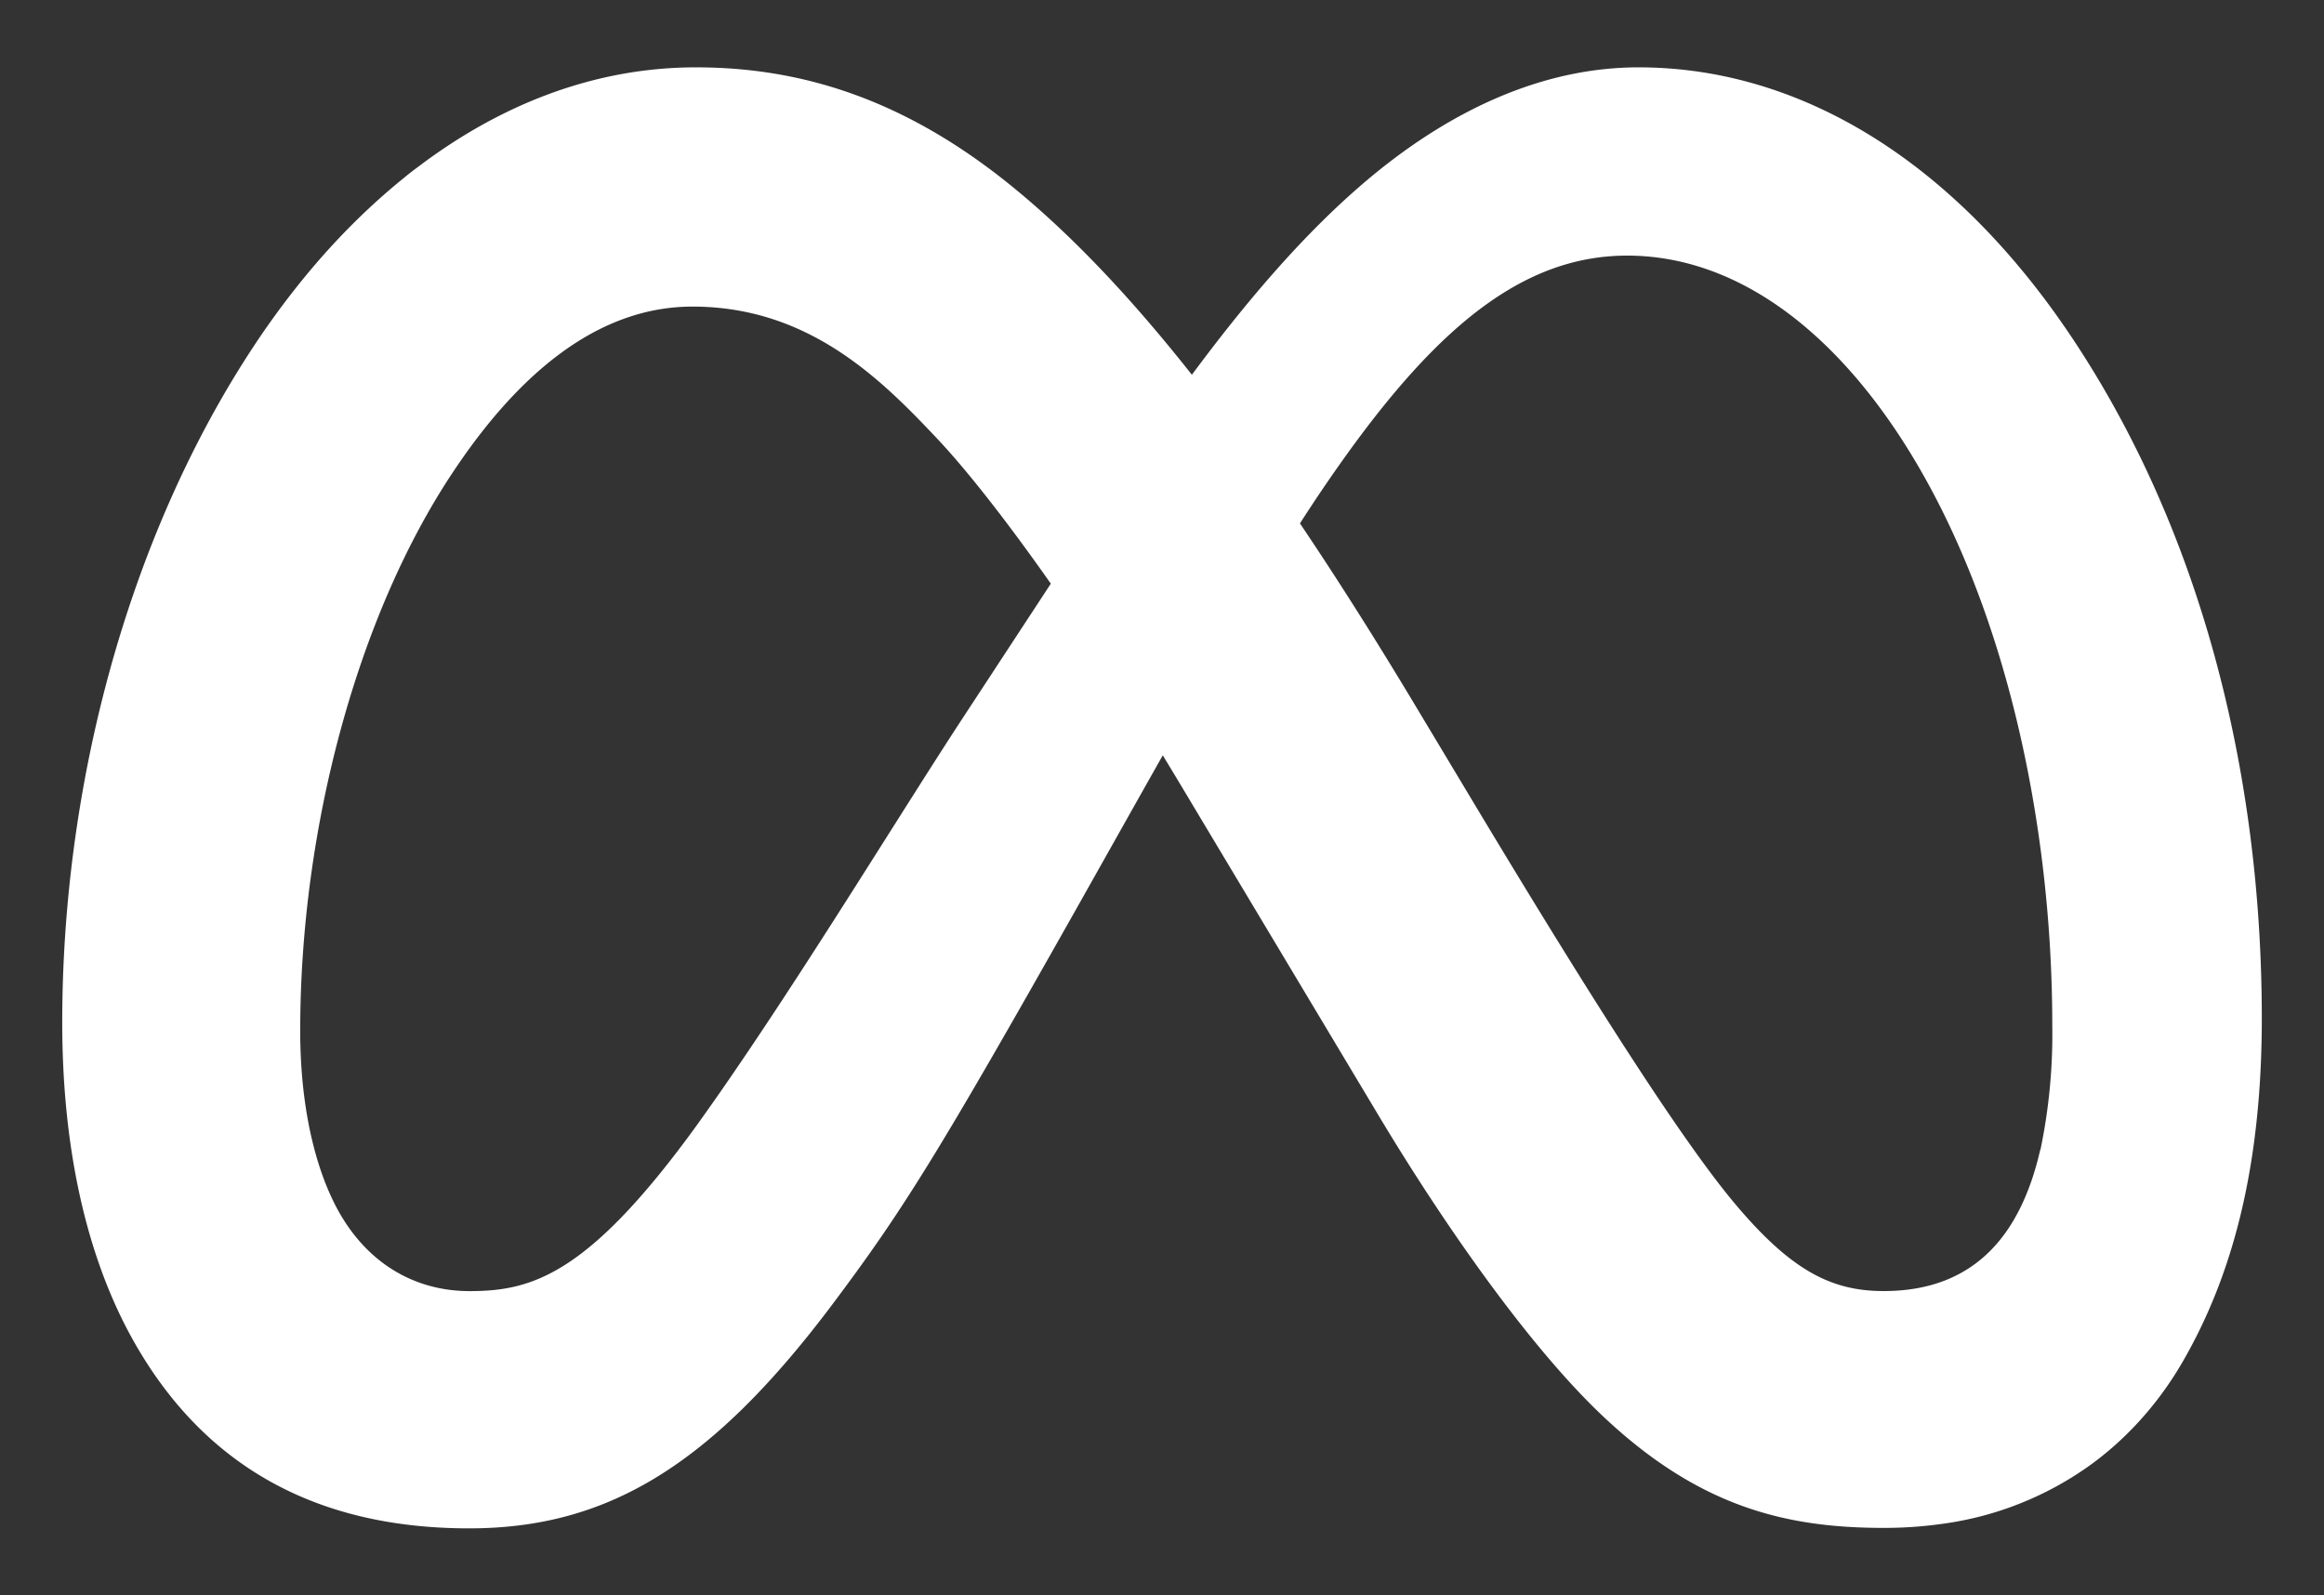 <svg id="Livello_1" data-name="Livello 1" xmlns="http://www.w3.org/2000/svg" viewBox="0 0 500 343.3"><rect x="0" y="0" width="500" height="343.3" fill="#333333" stroke="none"/><defs><style>.cls-1{fill:#fff;}</style></defs><path class="cls-1" d="M445.52,72.27c-25.28-37.69-58.31-57.78-93-57.78-20.65,0-41.17,9.22-60.2,25.81-12.86,11.21-24.8,25.37-35.89,40.34-13.63-17.26-26.31-30.43-38.61-40.46-23.31-19-45.64-25.69-68.11-25.69-21.82,0-42.06,8-59.77,21.42-1,.74-2,1.5-2.93,2.28q-4.35,3.51-8.49,7.44c-.92.87-1.83,1.76-2.73,2.66q-5.41,5.41-10.39,11.5A181.12,181.12,0,0,0,53.69,75.87C27.28,116.6,13.39,169.34,13.39,220c0,27.82,5.5,52.25,16.69,70.86h0c13.71,22.84,35.84,38,70.84,38,29.51,0,51.92-13.24,78.17-48.2,15-20,22.56-32.05,52.51-85.16L246.51,169l3.66-6.48c1.2,2,2.4,3.95,3.62,6l42.44,70.89c14.26,23.87,32.81,50.41,48.67,65.35,20.64,19.47,39.3,24,60.36,24h0a87.58,87.58,0,0,0,12.07-.8,70.73,70.73,0,0,0,32.77-13,68,68,0,0,0,6.84-5.76,71,71,0,0,0,5.81-6.29,73.23,73.23,0,0,0,6.87-9.95c10.7-18.51,17-41.94,17-73.84C486.61,165.53,473.18,113.54,445.52,72.27ZM205.88,156.41C191,179.33,168.77,215.9,150,242c-23.5,32.5-35.7,35.81-49,35.81-10.33,0-20.47-4.66-27.26-15.65-5.19-8.39-9.15-22.27-9.15-40.34,0-43.8,12.42-89.42,32.71-120,14.35-21.68,31.5-35.85,51.69-35.85,25,0,40.58,15.6,52.74,28.52,6.07,6.45,14.53,17.12,24.35,31.1Zm233.07,91c-4.08,17.79-13.74,30.39-33.69,30.39-11.43,0-20.24-4.54-32.81-19.78C362.68,246.11,346,221,316.61,172l-12.16-20.27c-8.67-14.45-16.9-27.43-24.77-39.11q2.1-3.27,4.19-6.38C306,73.42,325.63,55,350.07,55c22.59,0,43.13,14.94,59,39.4,22.33,34.47,32.47,82.72,32.47,126.2A121.52,121.52,0,0,1,439,247.37Z"/></svg>